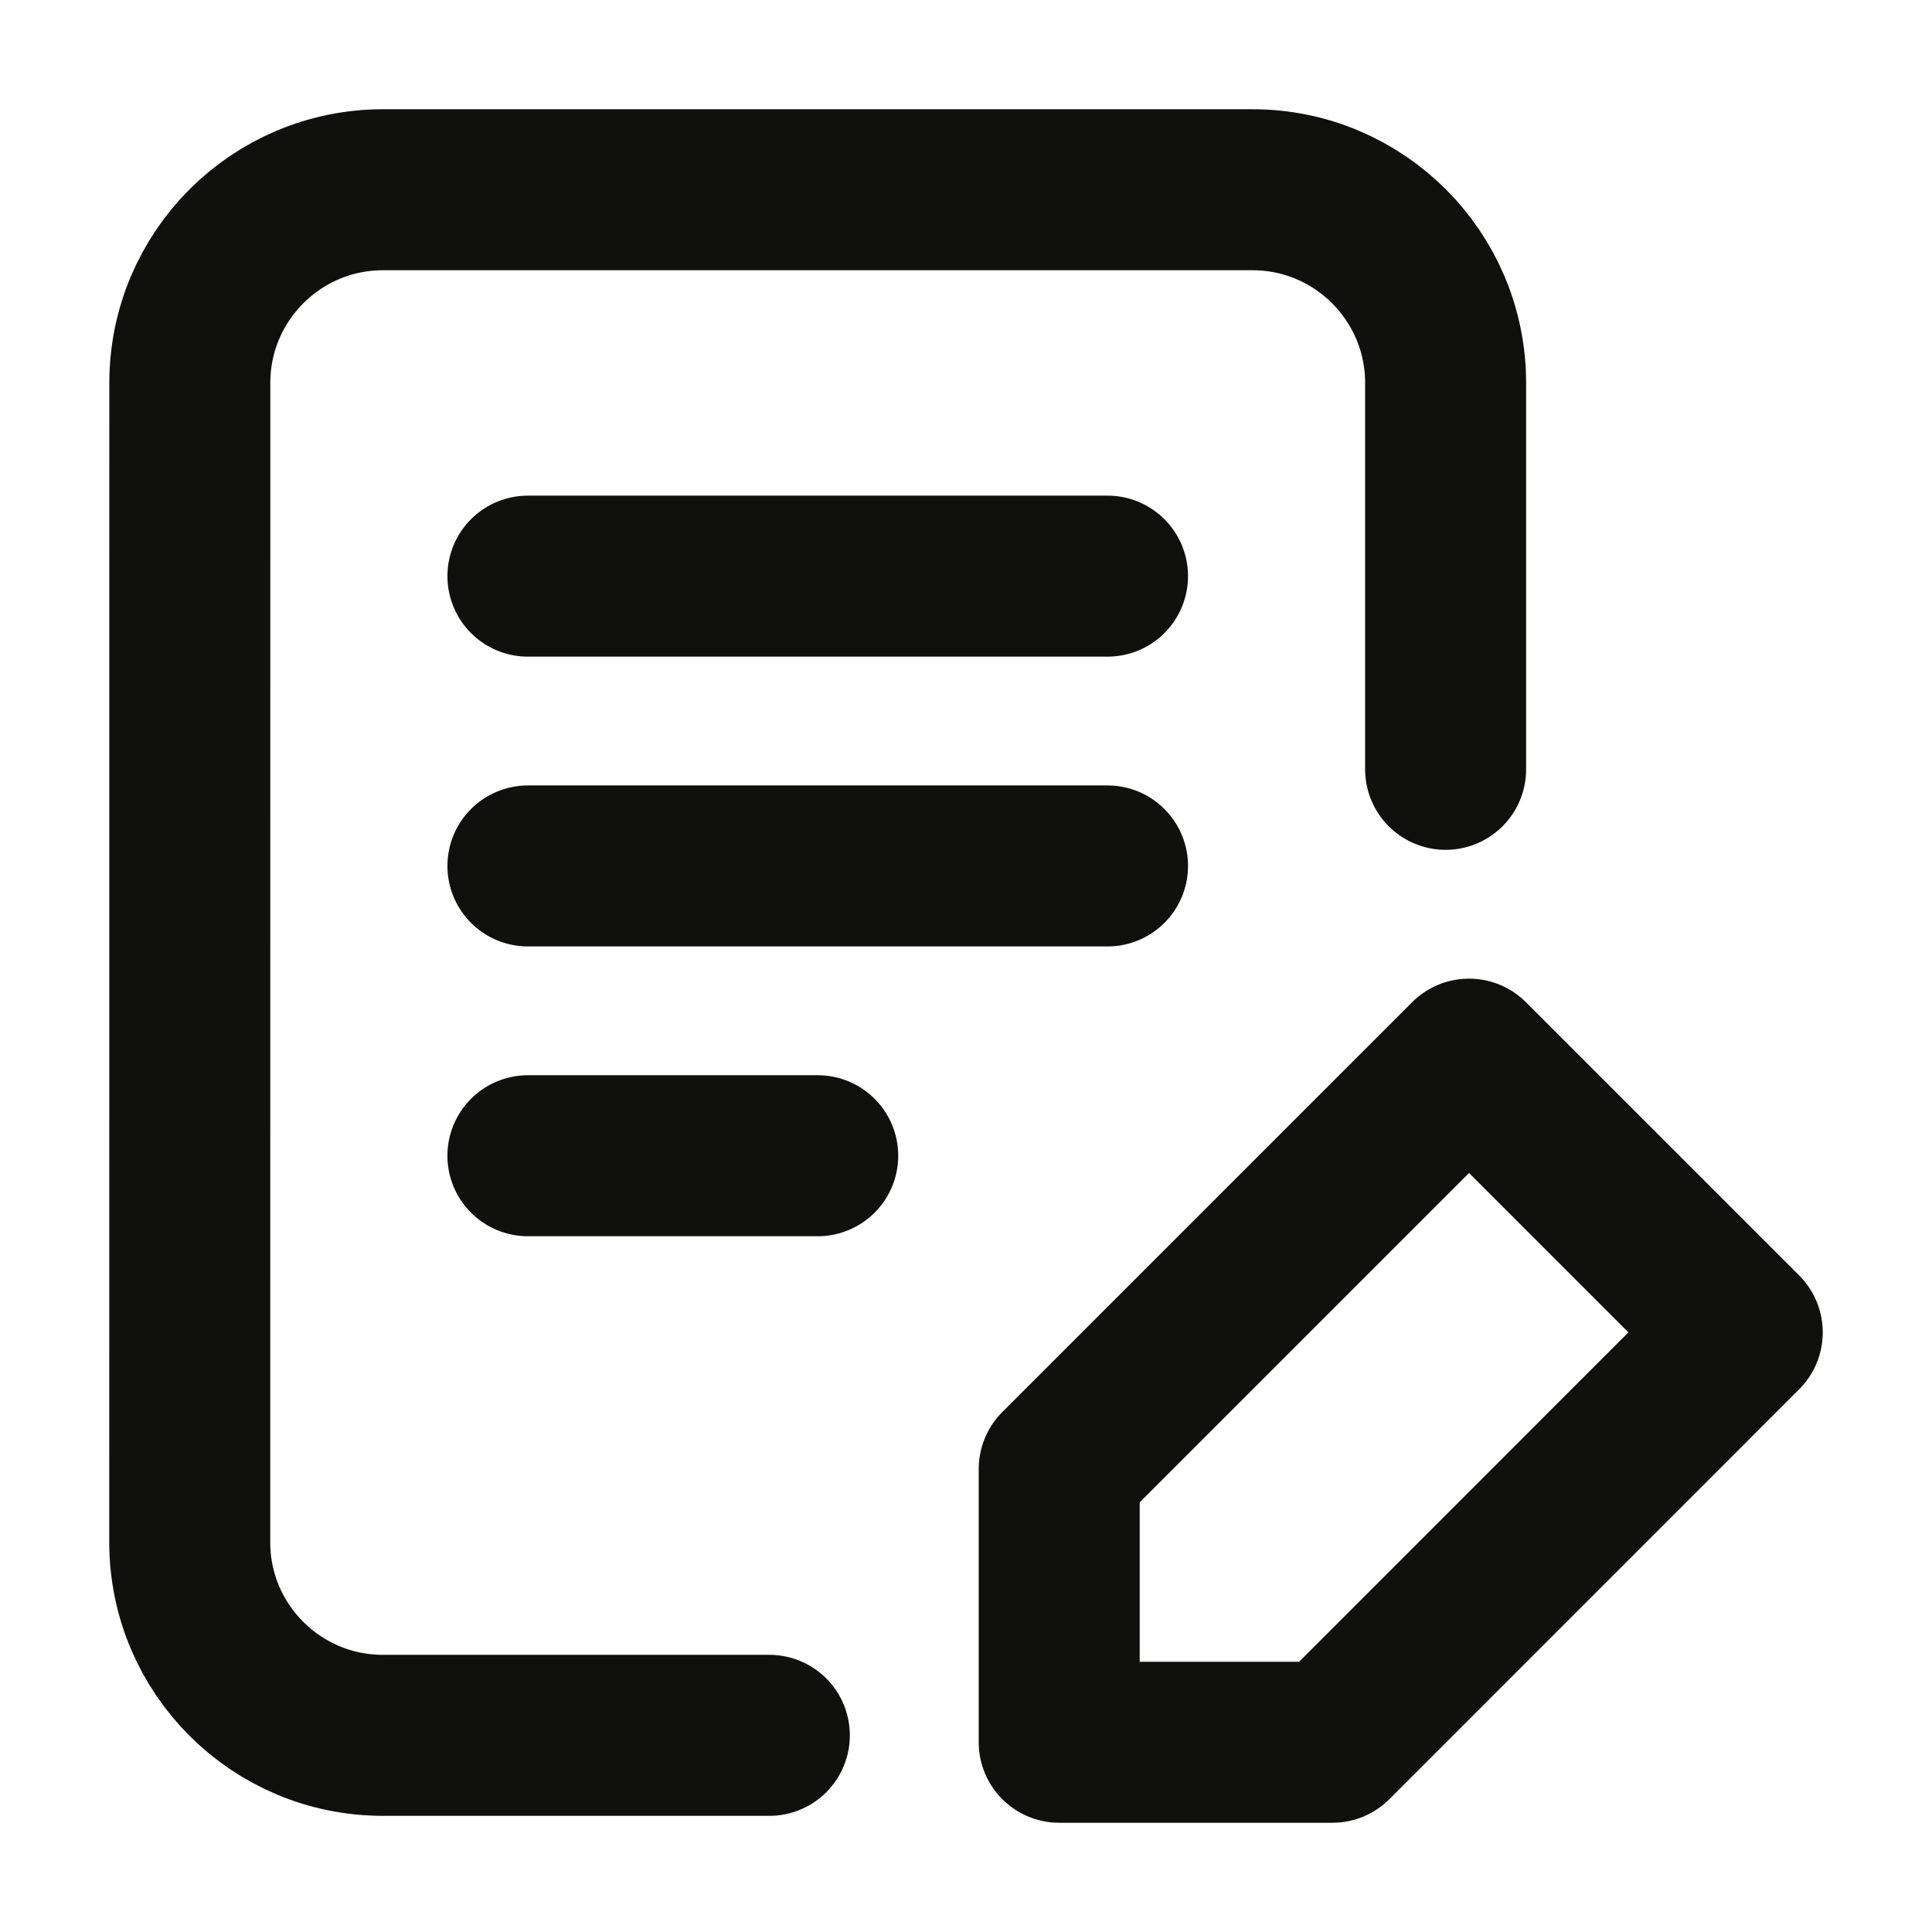 <?xml version="1.0" encoding="UTF-8"?> <svg xmlns="http://www.w3.org/2000/svg" width="24" height="24" viewBox="0 0 24 24" fill="none"><path d="M9.557 21.557H4.757C3.432 21.557 2.357 20.483 2.357 19.157L2.358 4.757C2.358 3.432 3.432 2.357 4.758 2.357H15.558C16.883 2.357 17.958 3.432 17.958 4.757V9.557M6.558 7.157H13.758M6.558 10.757H13.758M6.558 14.357H10.158M13.158 18.248L18.249 13.157L21.643 16.551L16.552 21.643H13.158V18.248Z" stroke="#10110E" stroke-width="2" stroke-linecap="round" stroke-linejoin="round"></path></svg> 